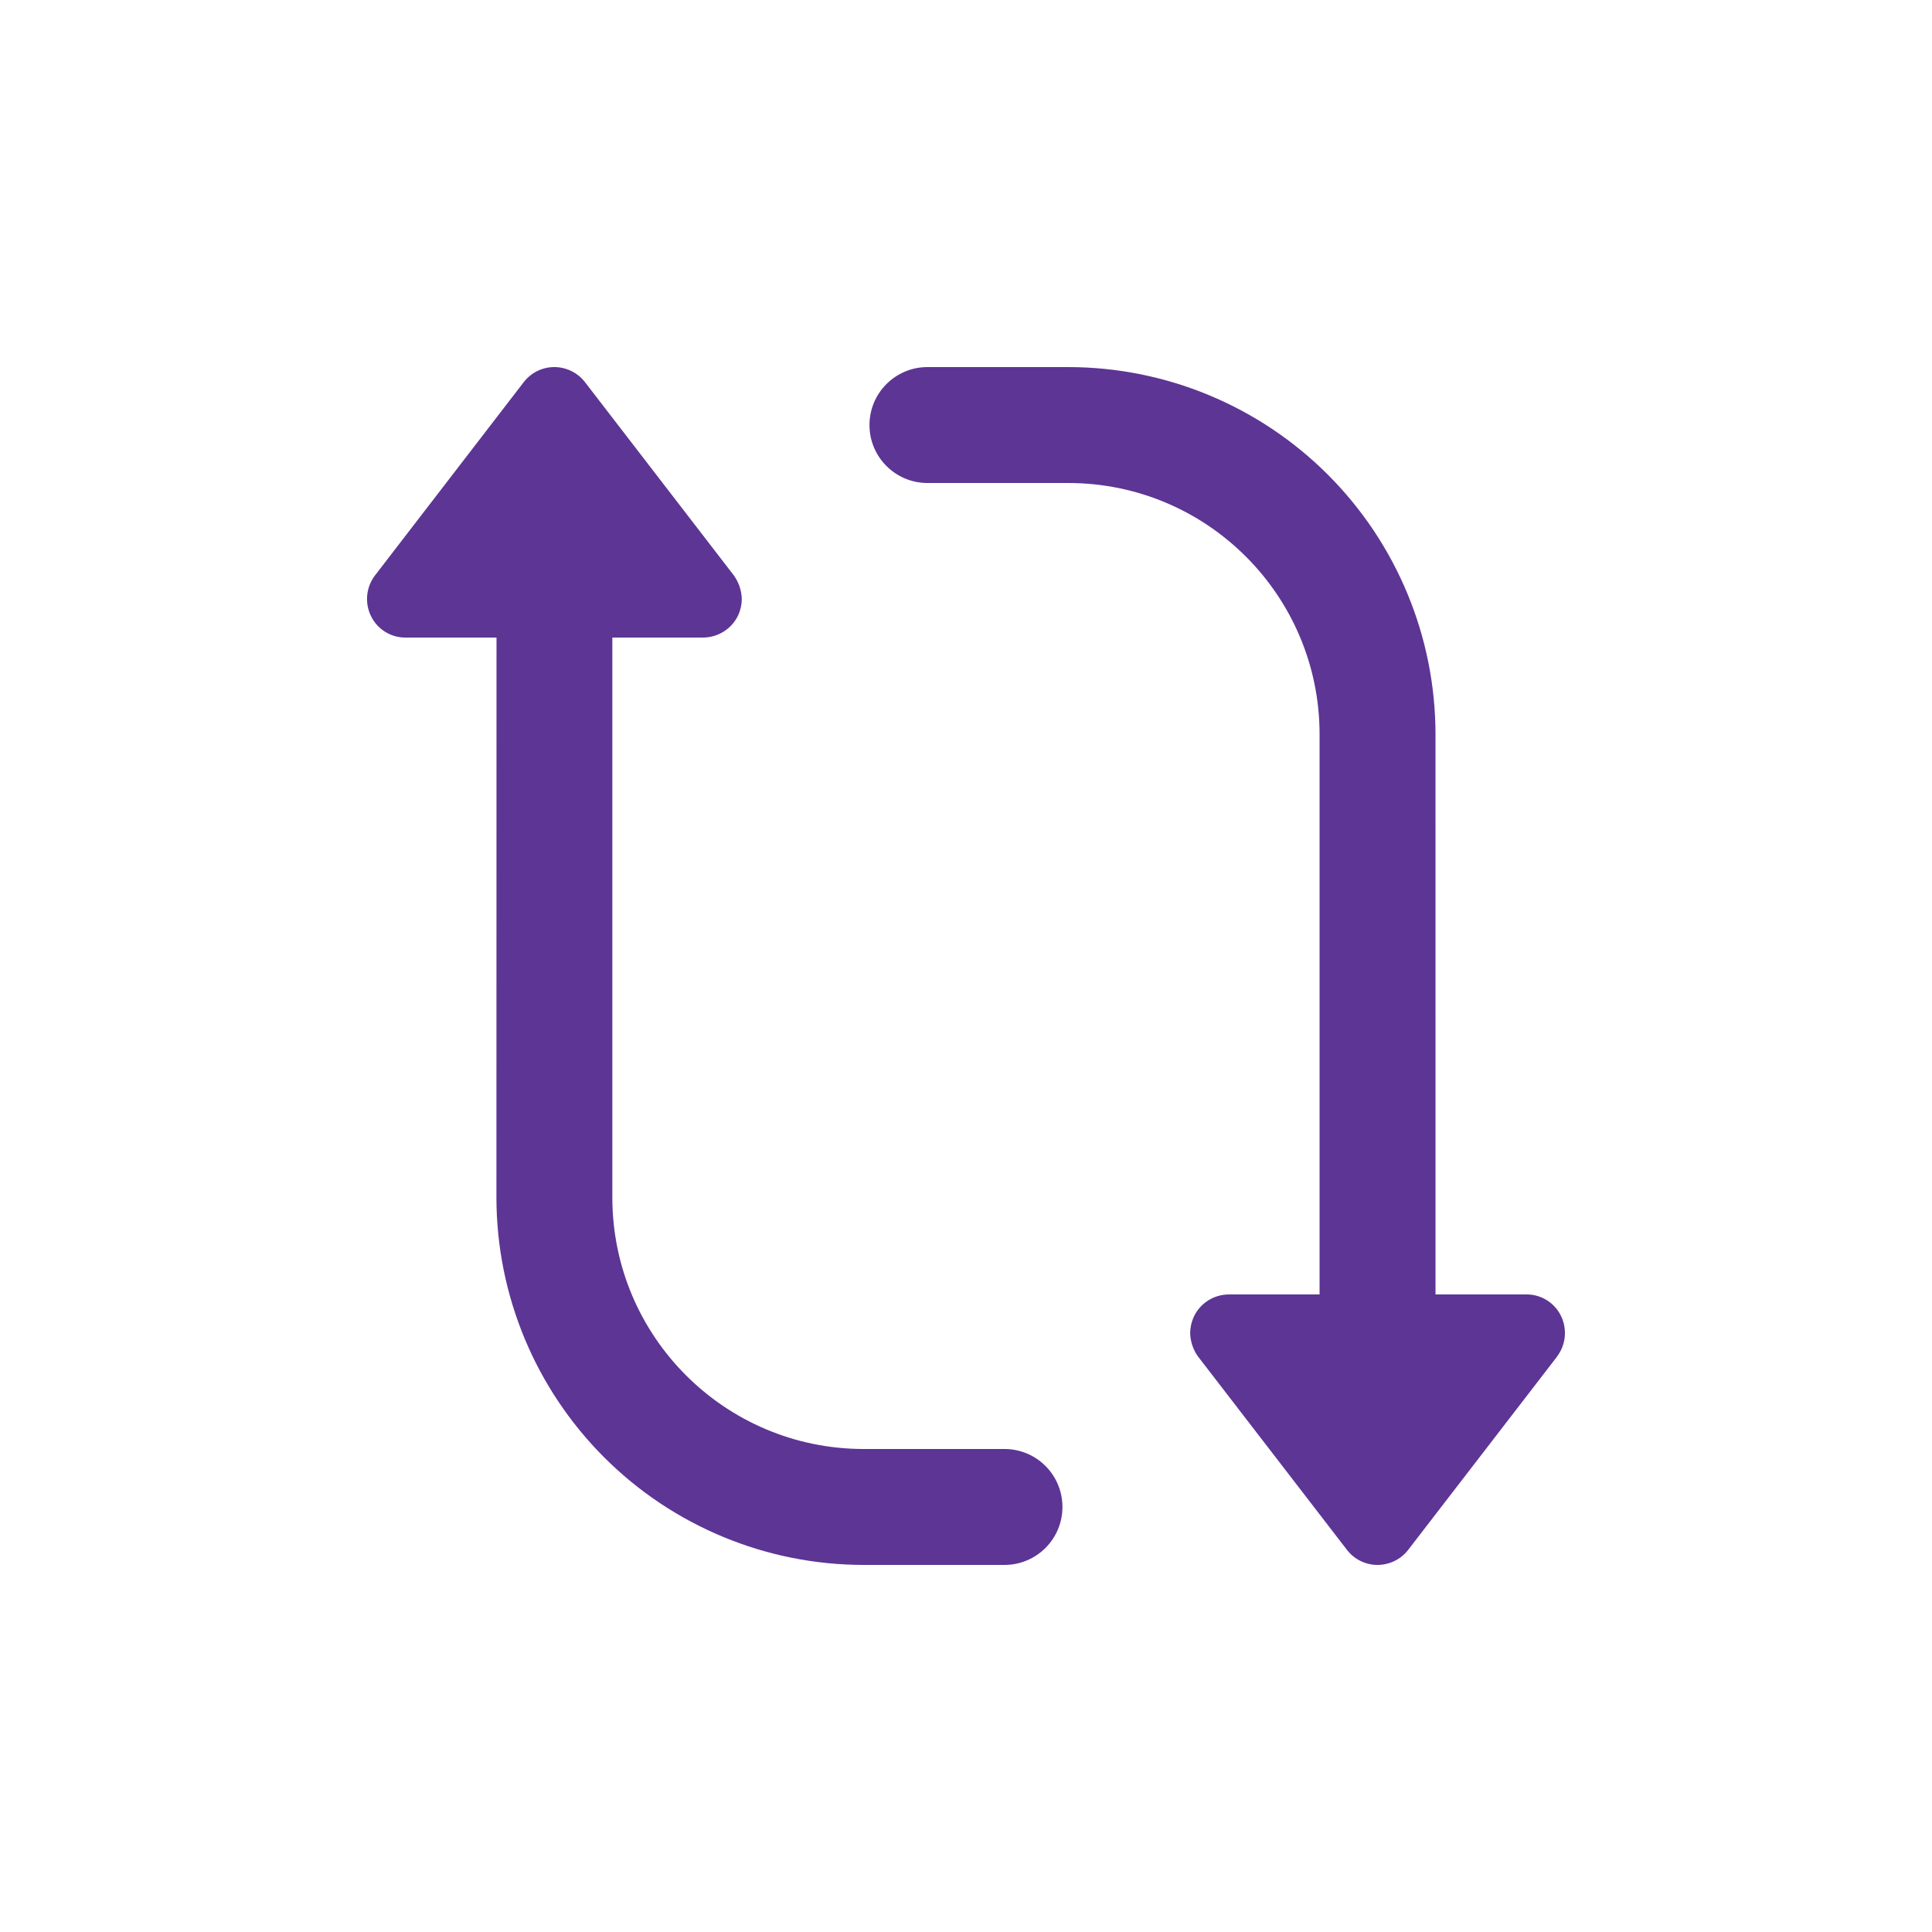 <?xml version="1.0" encoding="UTF-8"?> <svg xmlns="http://www.w3.org/2000/svg" viewBox="0 0 100 100" fill-rule="evenodd"><path d="m20.996 33h4.703l-0.004 29c0.008 5.039 2.012 9.867 5.574 13.43s8.391 5.566 13.426 5.57h7.297c1.66 0 3-1.344 3-3s-1.34-3-3-3h-7.297c-7.176-0.008-12.988-5.824-13-13v-29h4.699c0.781-0.004 1.488-0.457 1.82-1.164 0.117-0.262 0.18-0.547 0.18-0.836-0.012-0.434-0.152-0.855-0.406-1.211l-7.723-10.027c-0.383-0.484-0.969-0.766-1.59-0.762-0.617 0.004-1.199 0.297-1.574 0.789l-7.711 10.02c-0.434 0.59-0.516 1.371-0.207 2.039 0.324 0.707 1.035 1.16 1.812 1.152z" fill="#5d3595"></path><path d="m74.301 38c-0.004-5.039-2.008-9.867-5.57-13.43s-8.391-5.566-13.43-5.57h-7.297c-1.656 0-3 1.344-3 3s1.344 3 3 3h7.297c7.18 0.008 12.992 5.824 13 13v29h-4.699c-0.781 0.004-1.488 0.457-1.816 1.164-0.117 0.262-0.18 0.547-0.184 0.836 0.012 0.434 0.152 0.859 0.406 1.211l7.727 10.031c0.383 0.484 0.969 0.766 1.586 0.758 0.621-0.008 1.199-0.297 1.574-0.789l7.719-10.02h-0.004c0.434-0.594 0.512-1.371 0.207-2.035-0.324-0.711-1.035-1.164-1.816-1.156h-4.699z" fill="#5d3595"></path></svg> 